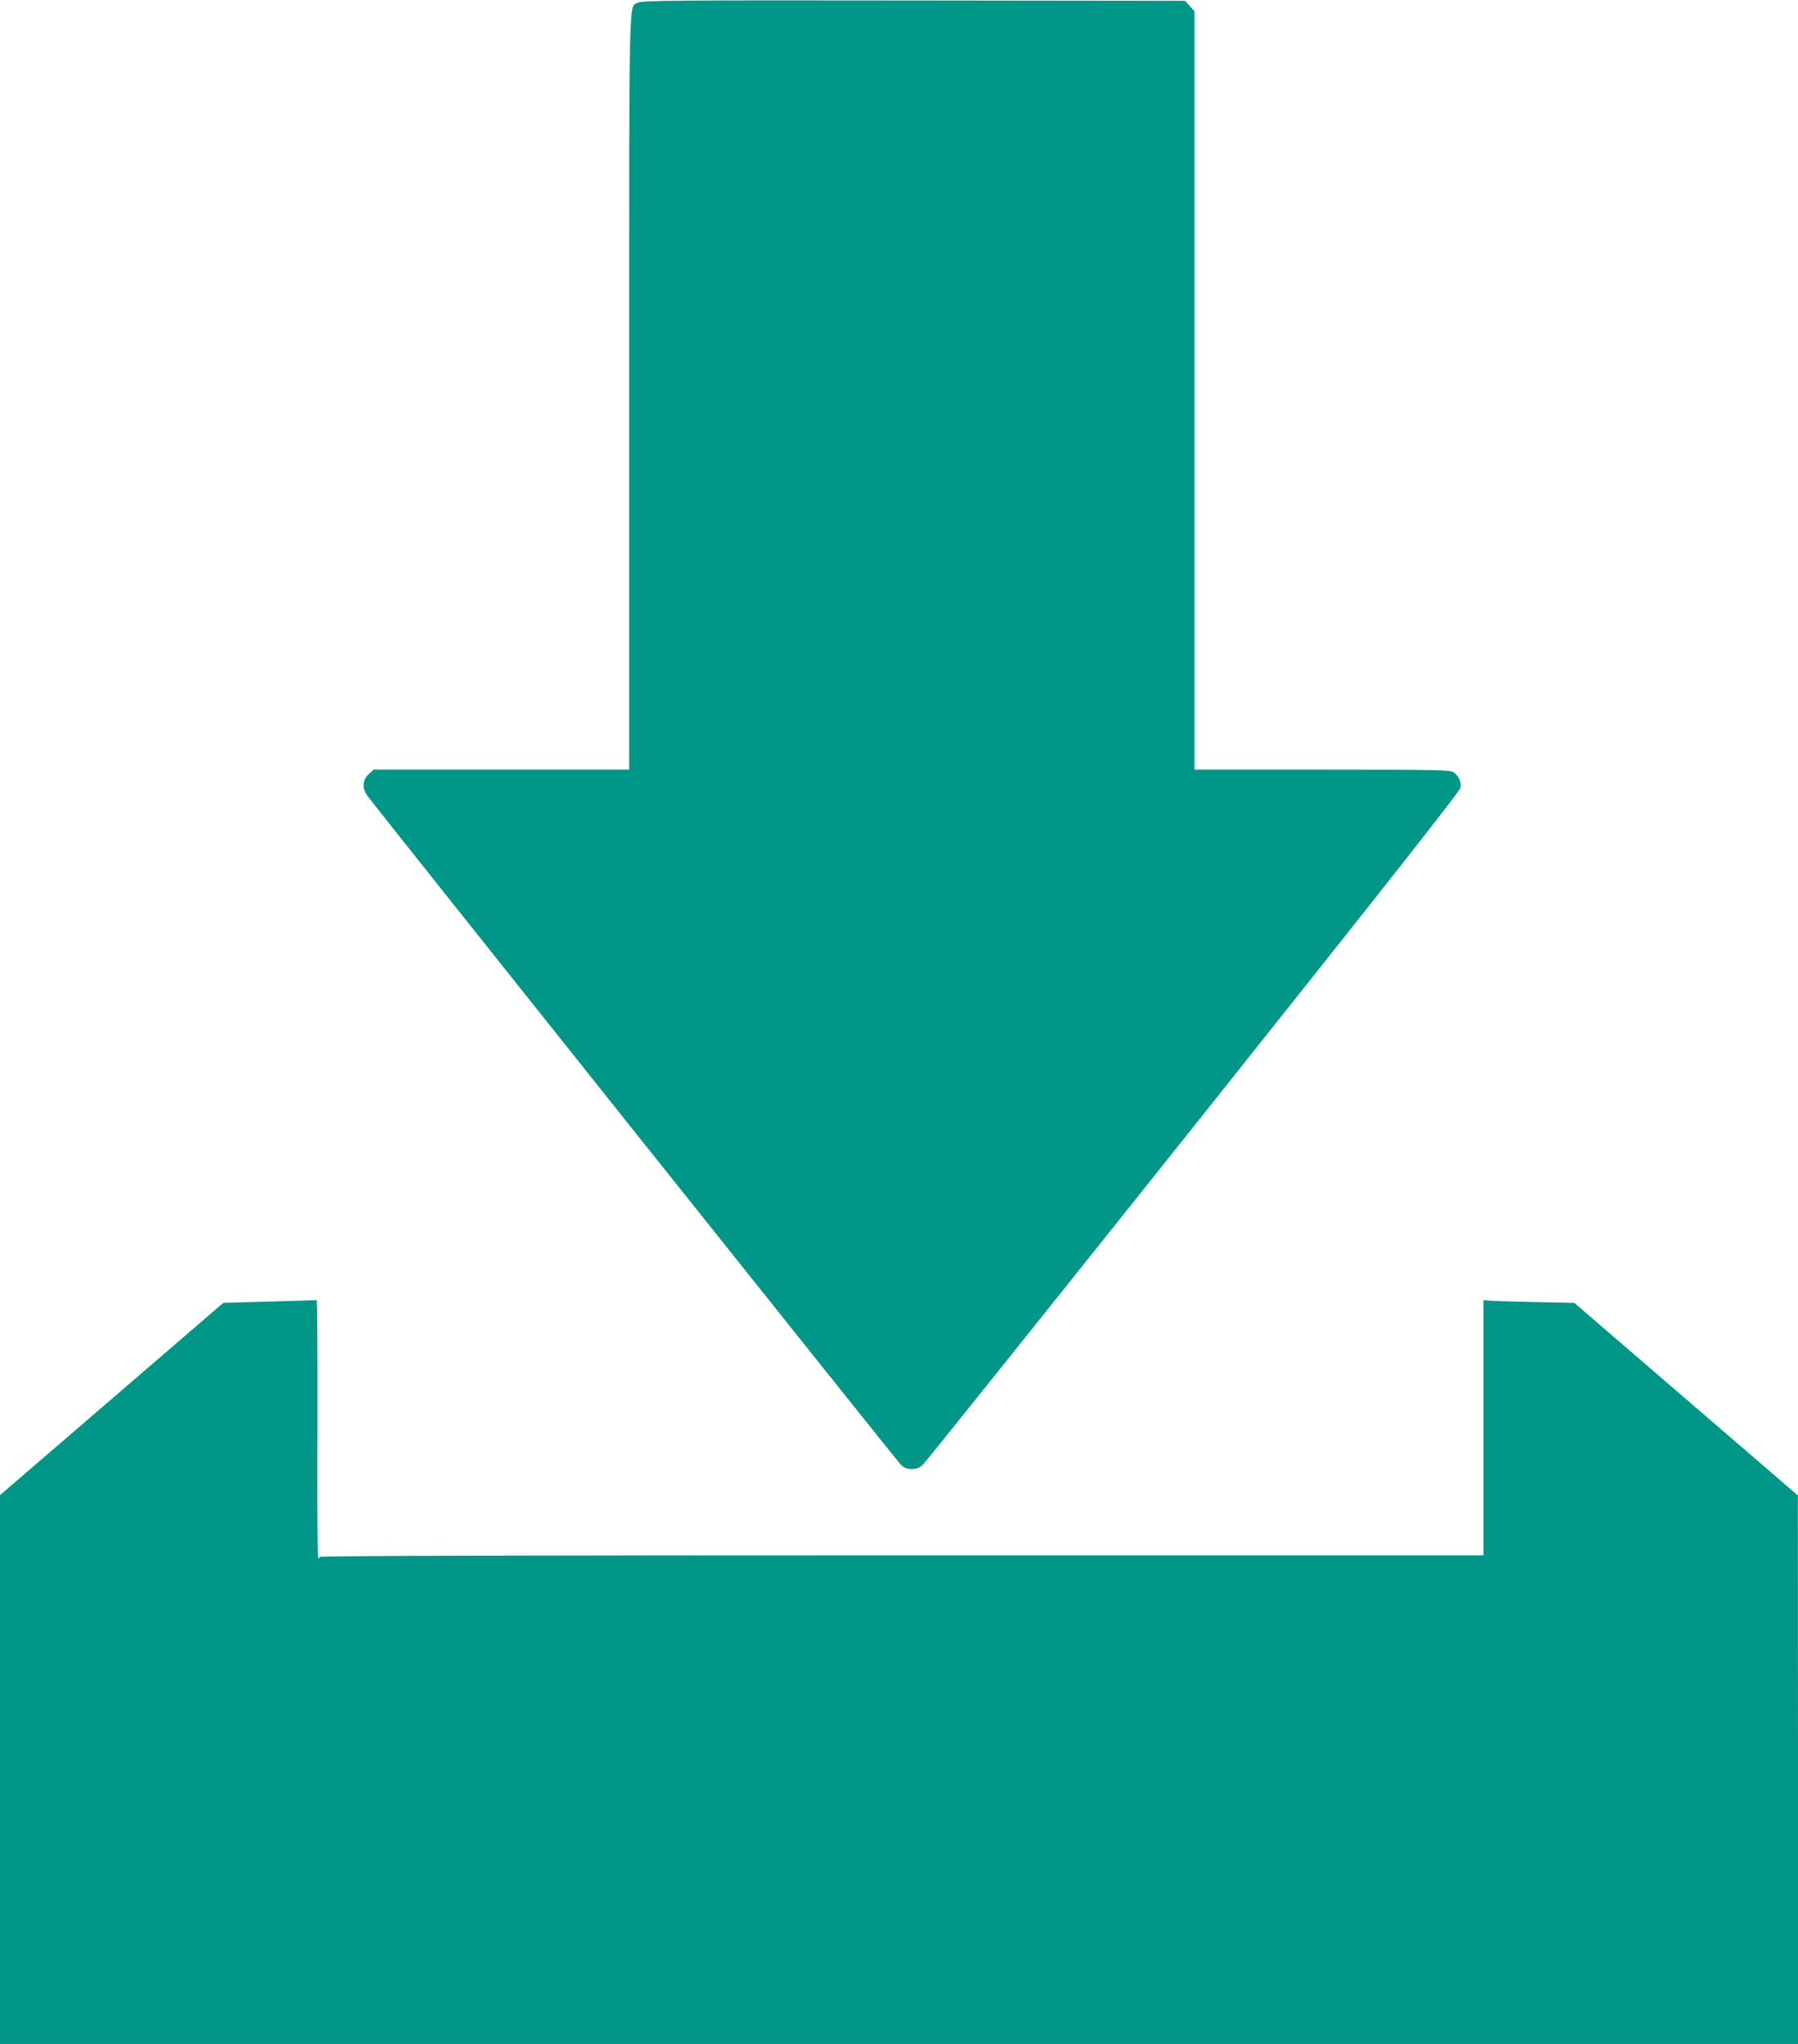 <?xml version="1.0" standalone="no"?>
<!DOCTYPE svg PUBLIC "-//W3C//DTD SVG 20010904//EN"
 "http://www.w3.org/TR/2001/REC-SVG-20010904/DTD/svg10.dtd">
<svg version="1.0" xmlns="http://www.w3.org/2000/svg"
 width="1126pt" height="1280pt" viewBox="0 0 1126 1280"
 preserveAspectRatio="xMidYMid meet">
<g transform="translate(0,1280) scale(0.1,-0.1)"
fill="#009688" stroke="none">
<path d="M3998 12784 c-62 -33 -58 154 -58 -2439 l0 -2365 -800 0 -800 0 -31
-28 c-39 -35 -43 -89 -8 -136 66 -90 3316 -4165 3340 -4188 22 -21 39 -28 69
-28 29 0 47 7 70 28 16 15 779 968 1695 2117 1163 1460 1667 2099 1671 2121 7
36 -8 70 -40 96 -19 16 -78 18 -823 18 l-803 0 0 2375 0 2375 -29 32 -29 33
-1699 2 c-1488 2 -1701 0 -1725 -13z"/>
<path d="M1687 4649 l-288 -8 -32 -27 c-17 -15 -332 -286 -699 -602 l-668
-575 0 -1719 0 -1718 5630 0 5630 0 0 1718 -1 1717 -700 603 -700 603 -252 5
c-139 3 -267 7 -284 9 l-33 4 0 -800 0 -799 -3645 0 c-2423 0 -3645 -3 -3645
-10 0 -5 -3 -10 -7 -10 -5 0 -7 364 -5 810 1 445 -1 809 -5 808 -5 0 -137 -5
-296 -9z"/>
</g>
</svg>
